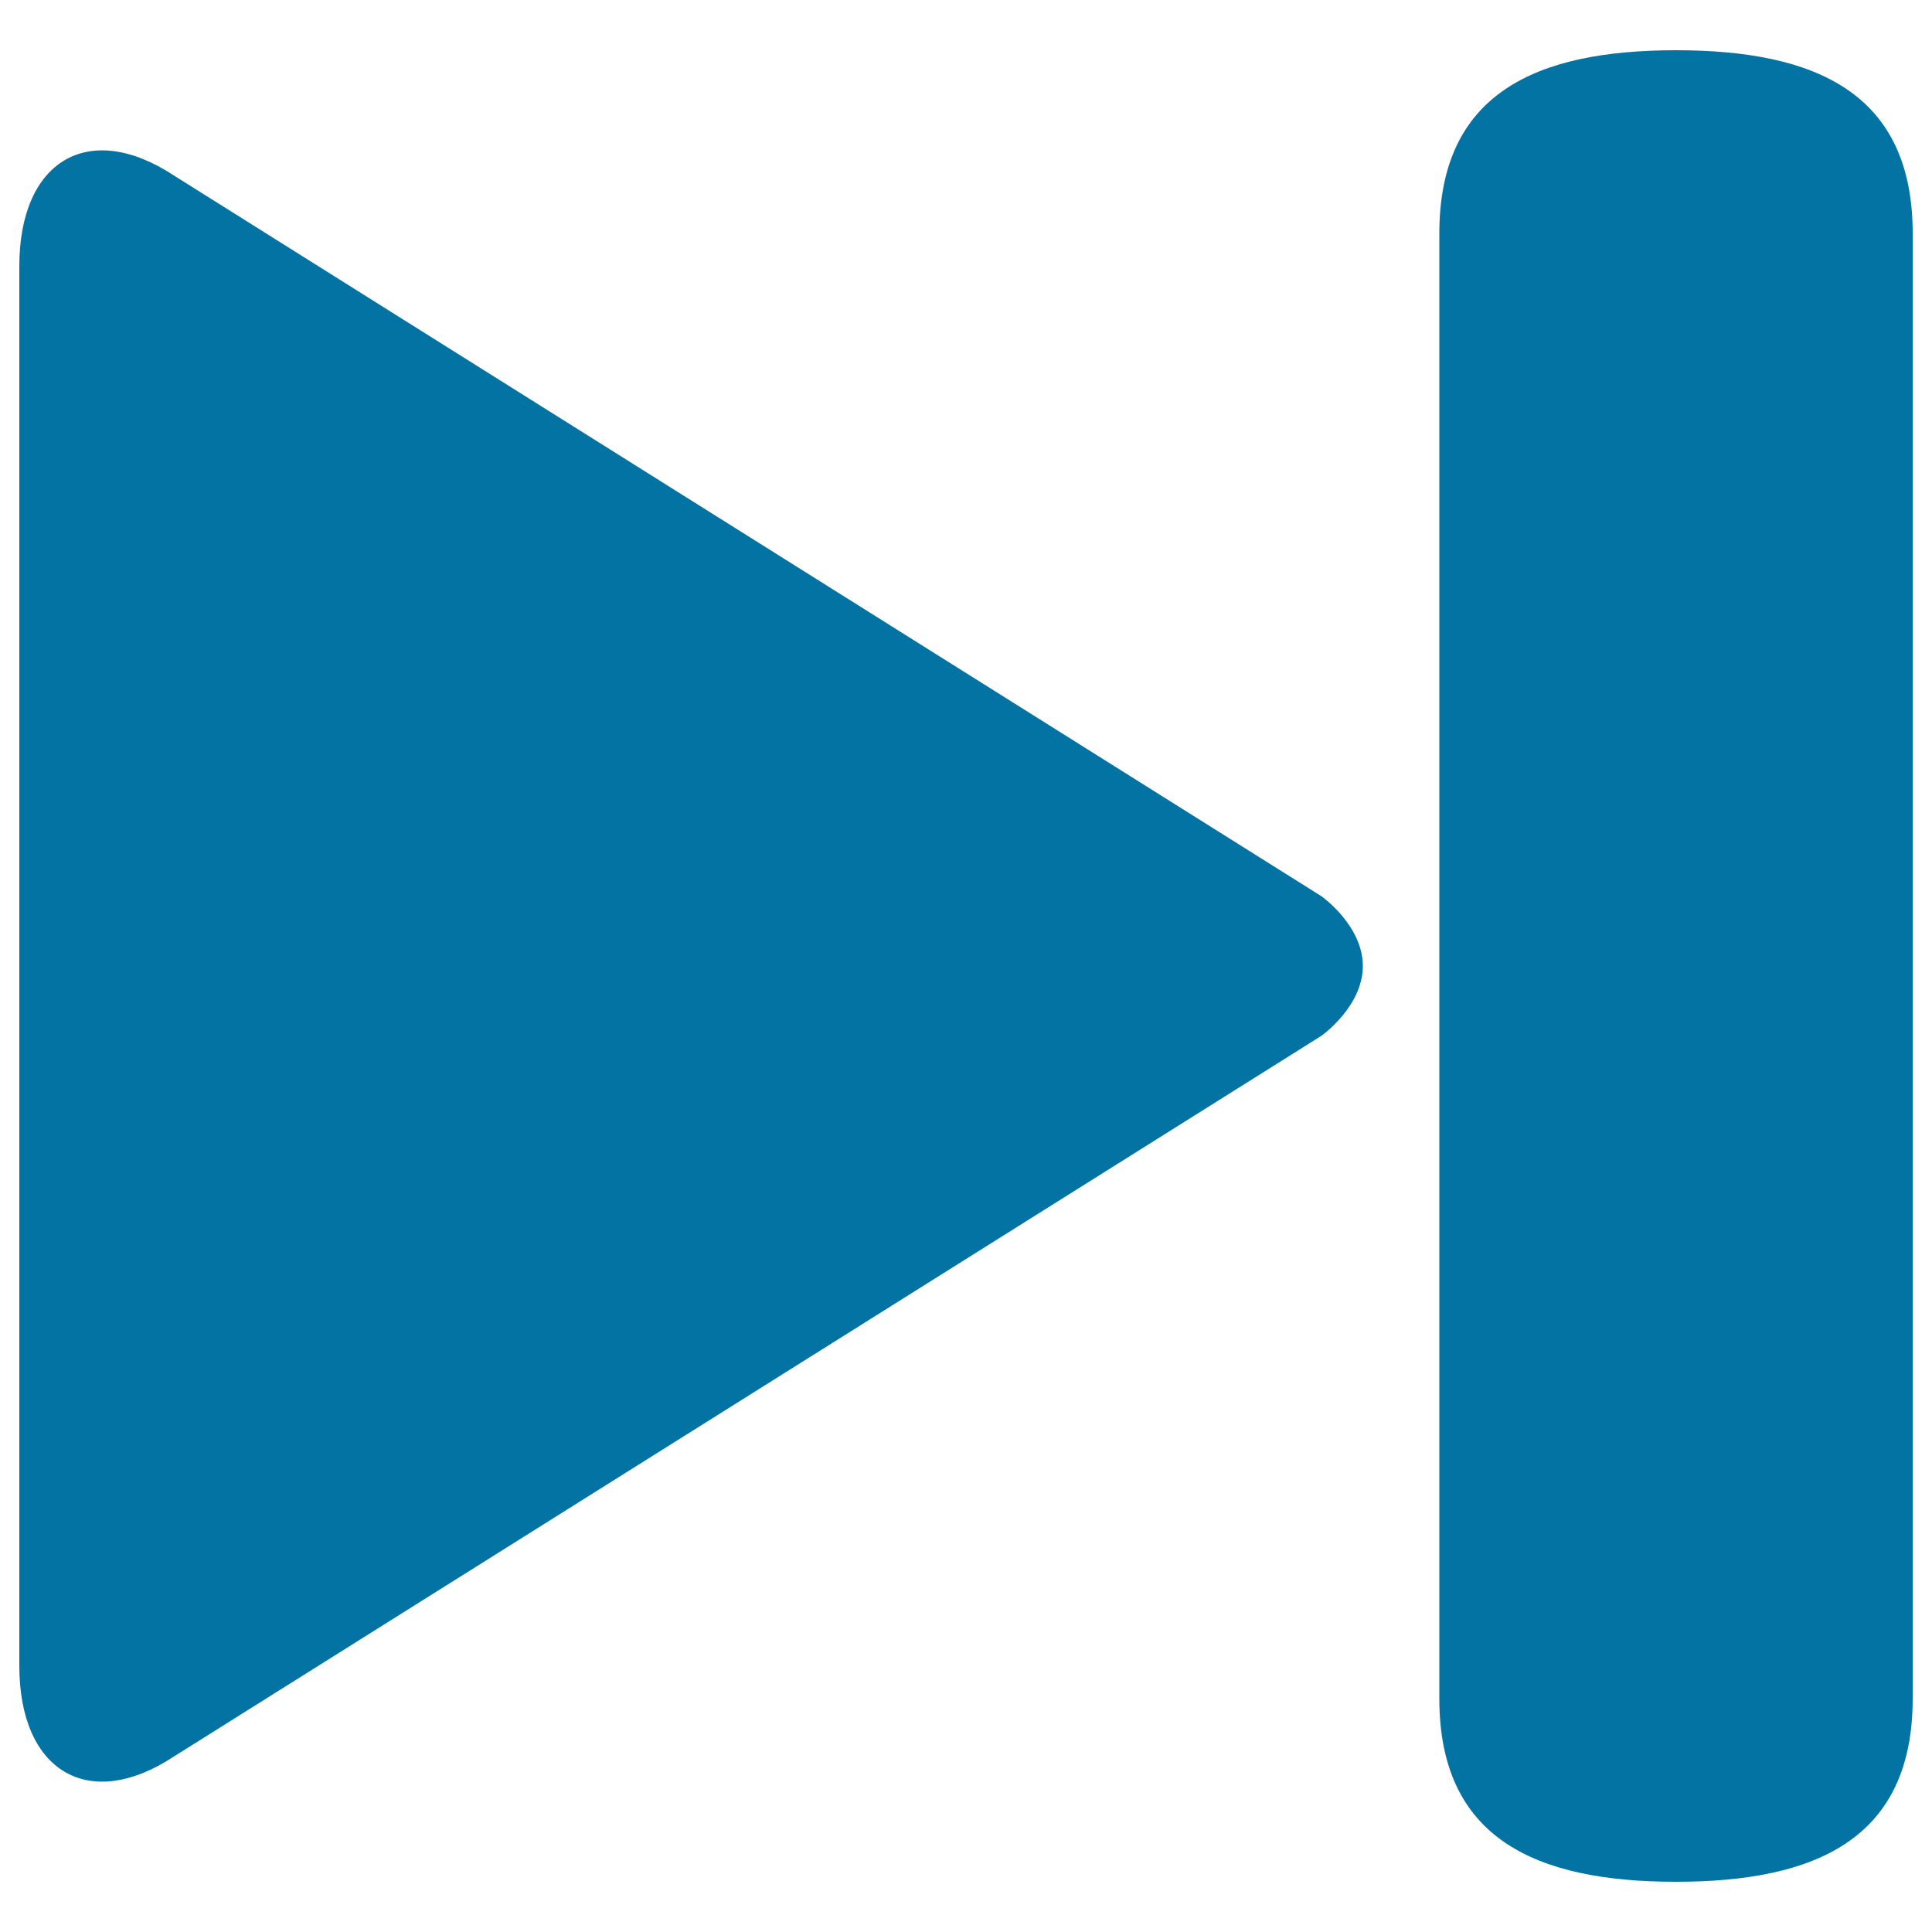 <svg xmlns="http://www.w3.org/2000/svg" viewBox="0 0 1000 1000" style="fill:#0273a2">
<title>Next Track SVG icon</title>
<g><g><path d="M684,463.9L89.8,90.7C45.9,61.9,10,83.1,10,137.8v724.4c0,54.7,35.9,75.9,79.8,47.1L684,536.1c0,0,21.4-15.1,21.4-36.1C705.4,479,684,463.9,684,463.9z M867.5,26C795,26,745,48.3,745,120.8v758.4c0,72.5,50,94.8,122.5,94.8S990,951.7,990,879.2V120.8C990,48.3,940,26,867.5,26z"/></g></g>
</svg>